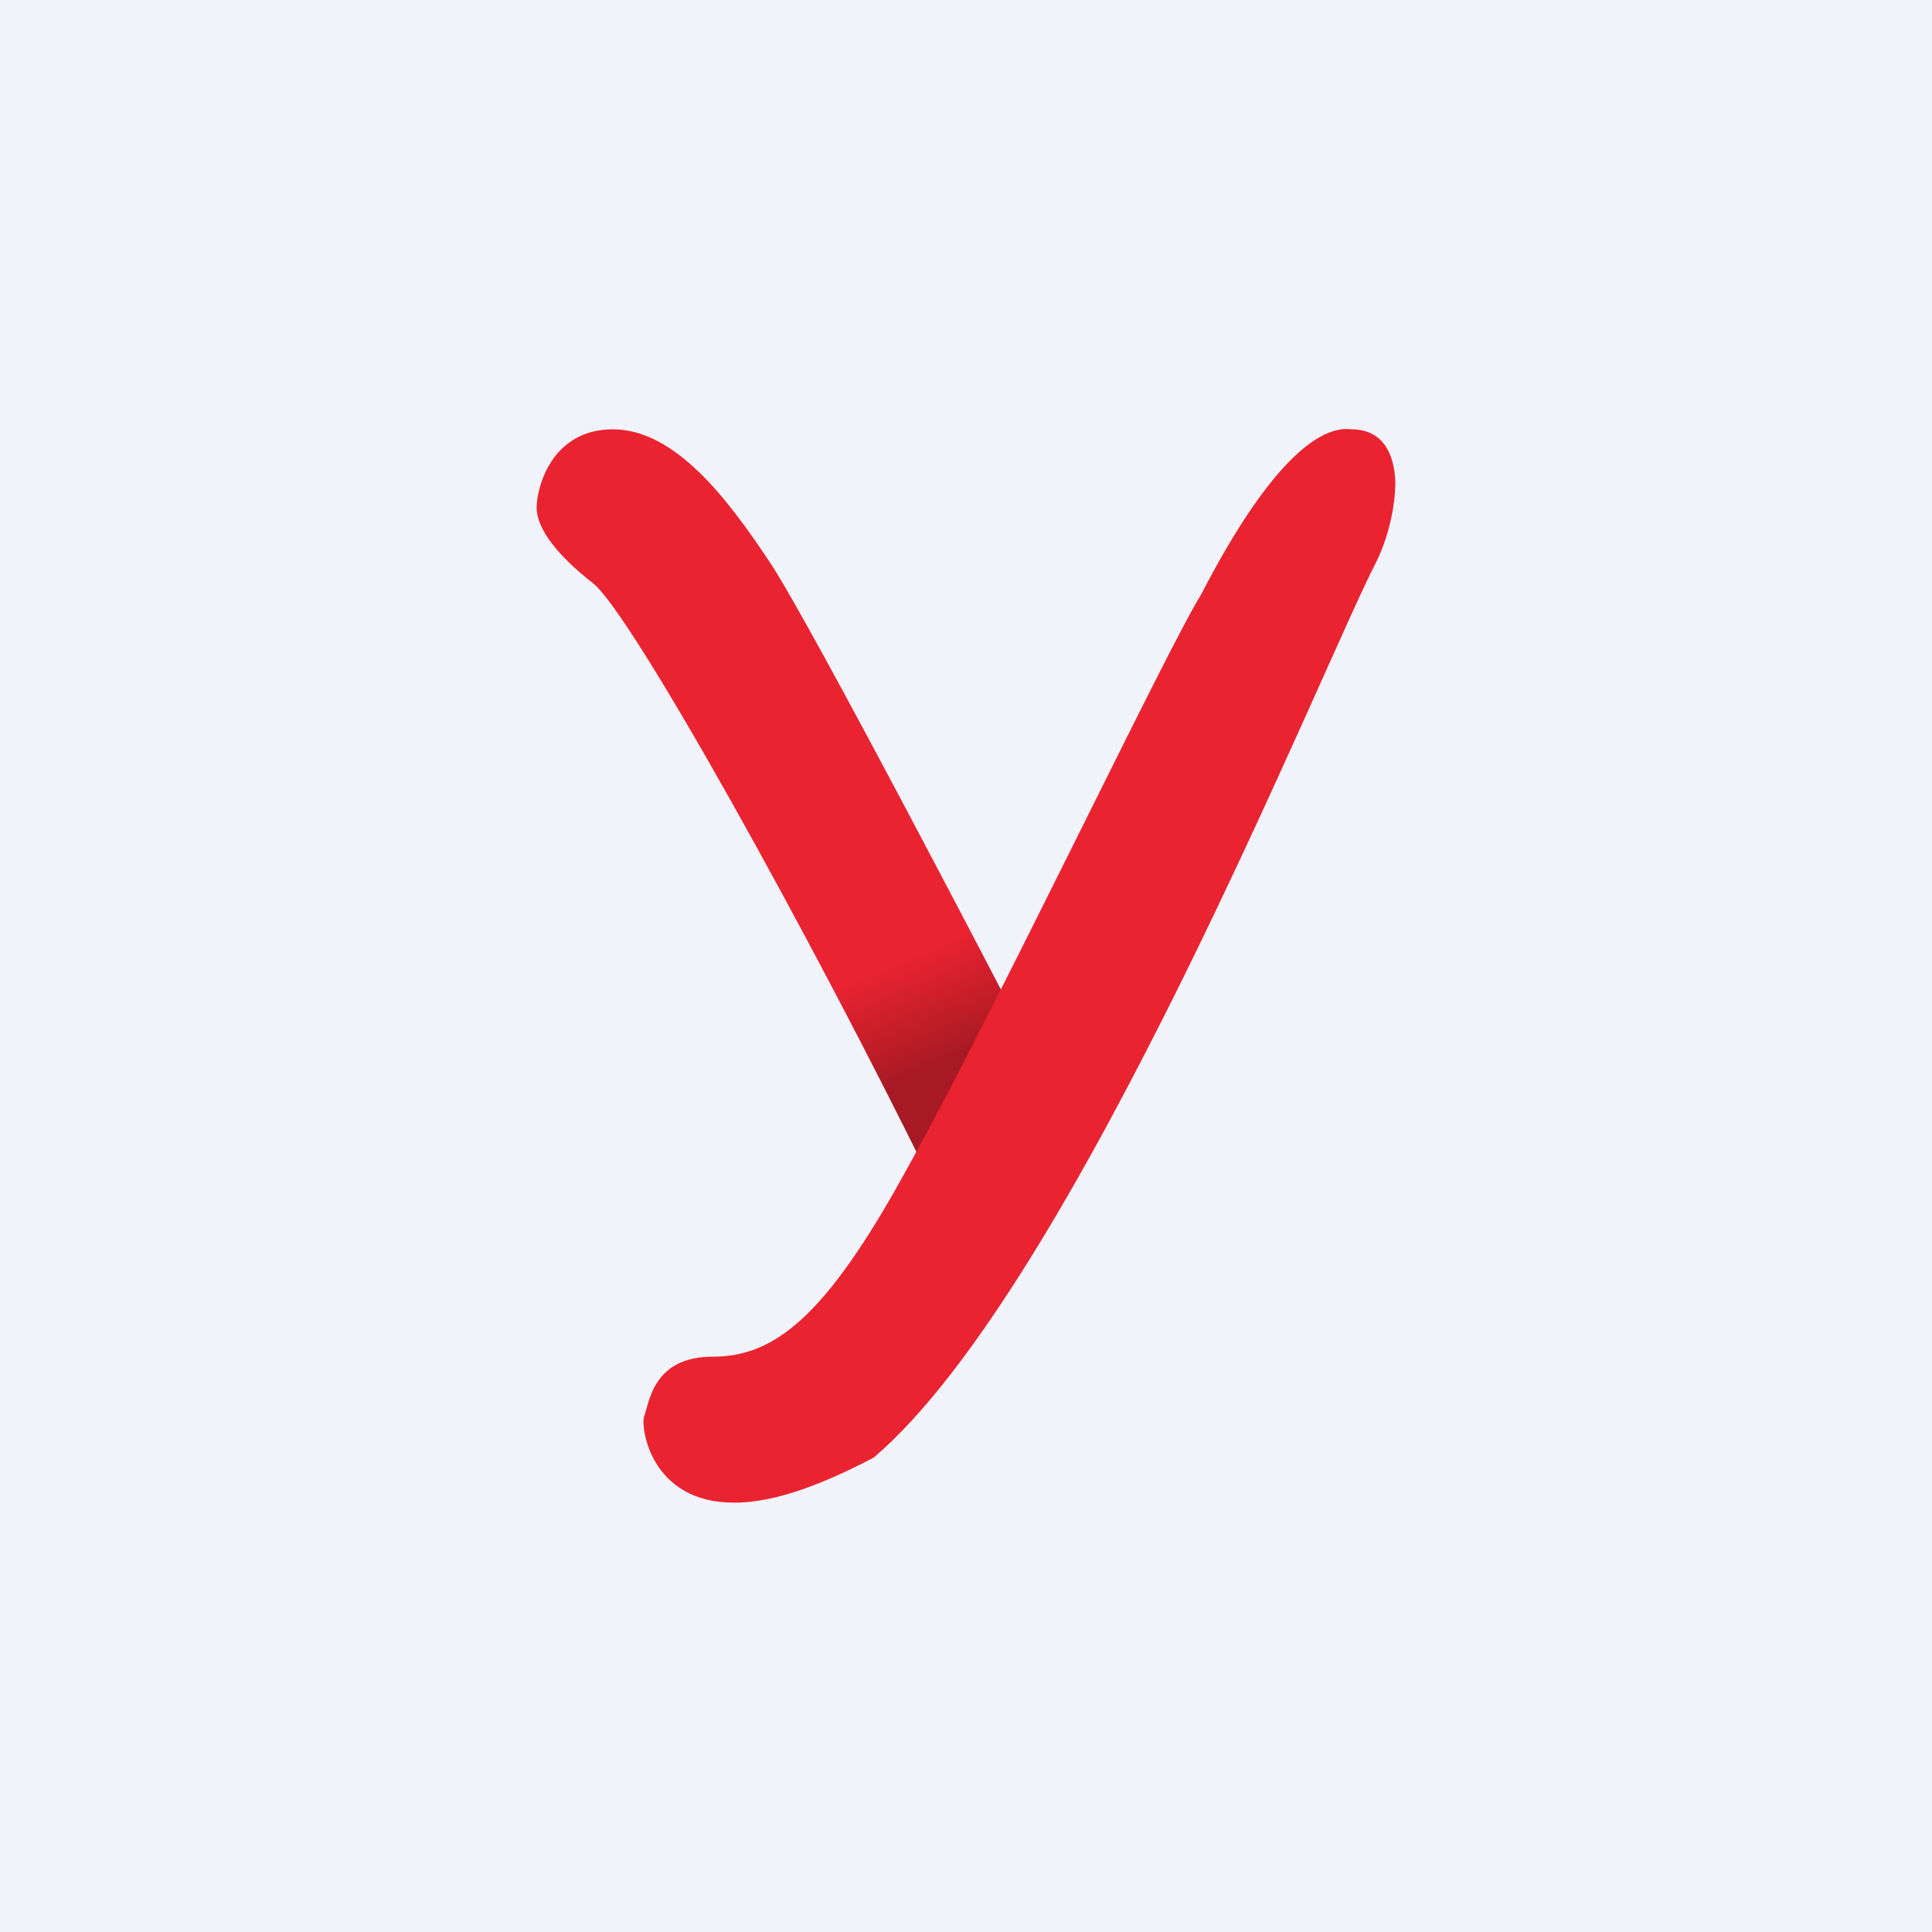 <!-- by TradingView --><svg width="18" height="18" viewBox="0 0 18 18" xmlns="http://www.w3.org/2000/svg"><path fill="#F0F3FA" d="M0 0h18v18H0z"/><path d="M9.43 9.42s-1.9-3.66-2.27-4.2C6.78 4.65 6.29 4 5.71 4c-.57 0-.71.54-.71.73 0 .2.2.45.52.7.35.26 2.04 3.3 3.18 5.63l.86-.52-.13-1.12Z" fill="url(#as42alnd4)"/><path d="M12.82 5.24c-.48.92-2.82 6.76-4.68 8.34-.57.3-.98.42-1.3.42-.78 0-.87-.7-.84-.8.05-.13.08-.56.64-.56.57 0 1.05-.36 1.81-1.75.82-1.47 2.42-4.84 2.74-5.35.63-1.22 1.1-1.58 1.4-1.54.29 0 .4.22.41.49 0 .24-.07.53-.18.75Z" fill="#EA2330"/><defs><linearGradient id="as42alnd4" x1="5.33" y1="4.59" x2="8.07" y2="10.98" gradientUnits="userSpaceOnUse"><stop offset=".75" stop-color="#EA2330"/><stop offset=".9" stop-color="#A71A23"/></linearGradient></defs></svg>